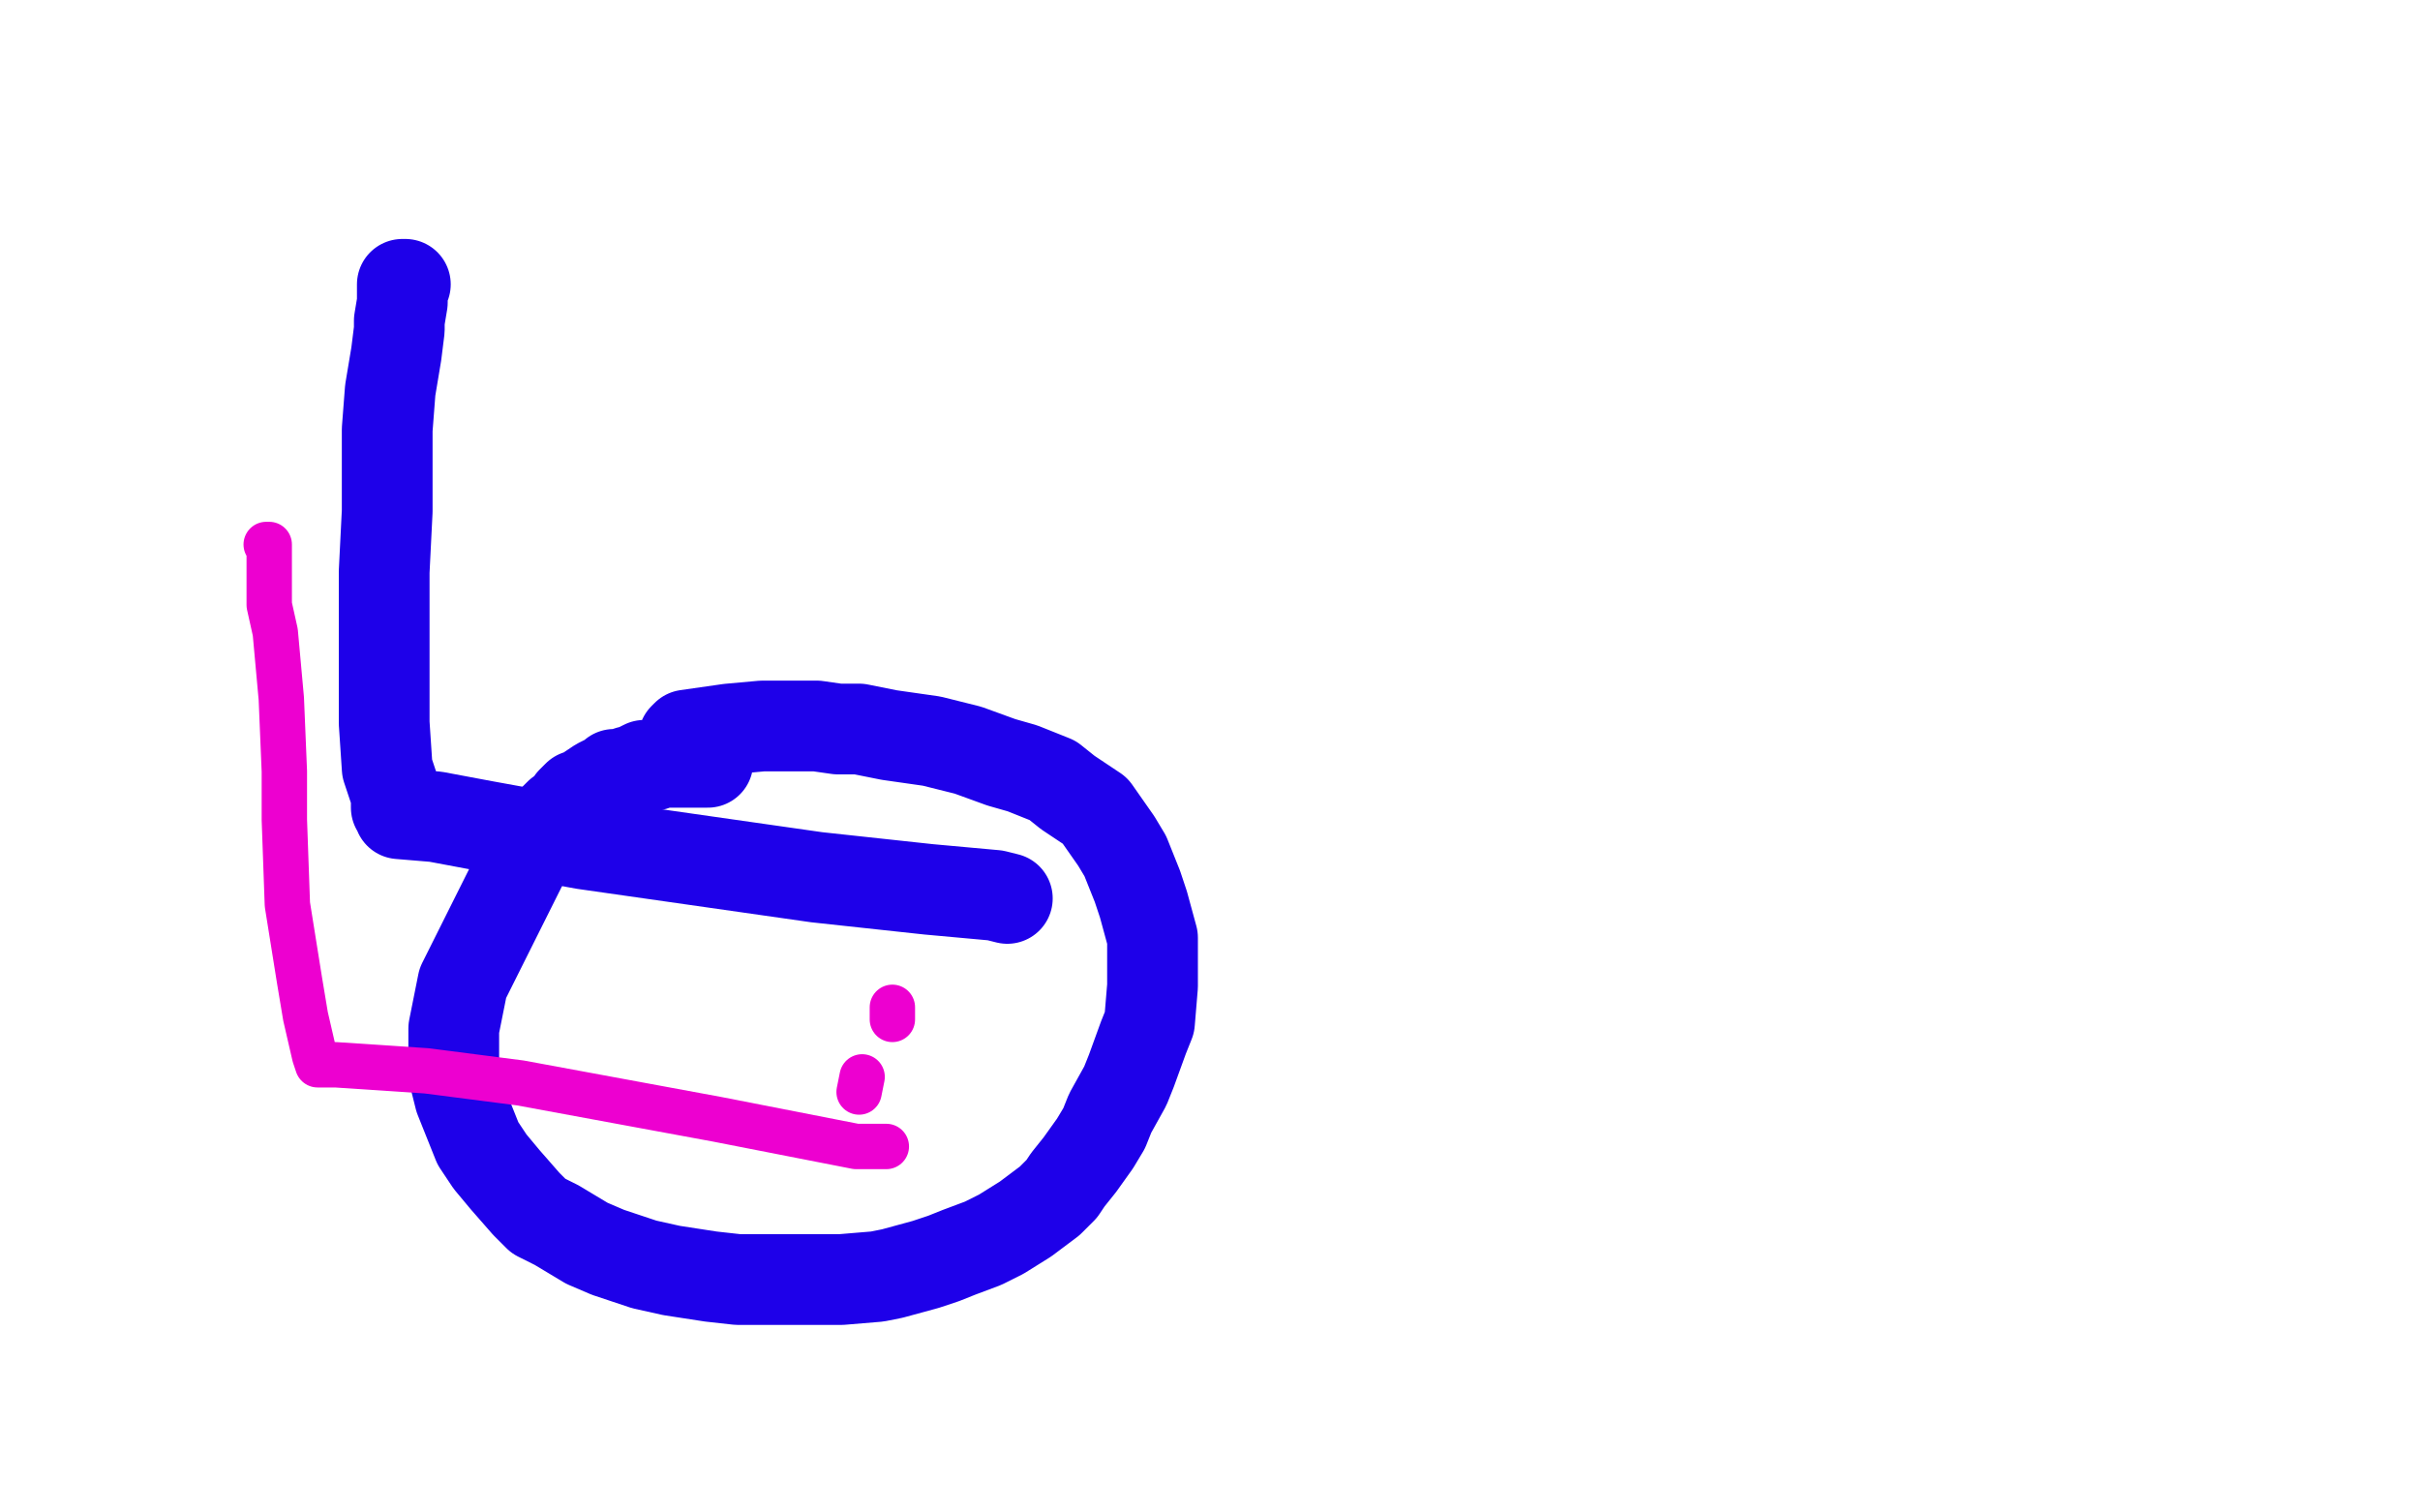 <?xml version="1.0" standalone="no"?>
<!DOCTYPE svg PUBLIC "-//W3C//DTD SVG 1.1//EN"
"http://www.w3.org/Graphics/SVG/1.1/DTD/svg11.dtd">

<svg width="800" height="500" version="1.1" xmlns="http://www.w3.org/2000/svg" xmlns:xlink="http://www.w3.org/1999/xlink" style="stroke-antialiasing: false"><desc>This SVG has been created on https://colorillo.com/</desc><rect x='0' y='0' width='800' height='500' style='fill: rgb(255,255,255); stroke-width:0' /><polyline points="234,252 234,252 234,252 231,252 231,252 229,252 229,252 228,252 228,252 226,252 226,252 224,252 224,252 222,252 222,252 221,252 221,252 219,252 219,252 218,252 218,252 216,253 216,253 213,253 213,253 211,254 211,254 209,255 209,255 208,255 208,255 205,256 205,256 203,256 203,256 202,257 202,257 198,259 198,259 195,261 195,261 194,262 194,262 191,263 191,263 189,265 189,265 188,267 188,267 185,269 185,269 182,272 182,272 180,274 180,274 178,276 178,276 176,279 176,279 153,325 153,325 150,340 150,340 150,347 150,347 150,355 150,355 152,363 152,363 154,368 154,368 158,378 158,378 162,384 162,384 167,390 167,390 174,398 174,398 178,402 178,402 184,405 184,405 194,411 194,411 201,414 201,414 213,418 213,418 222,420 222,420 235,422 235,422 244,423 244,423 251,423 251,423 264,423 264,423 271,423 271,423 278,423 278,423 290,422 290,422 295,421 295,421 306,418 306,418 312,416 312,416 317,414 317,414 325,411 325,411 331,408 331,408 339,403 339,403 343,400 343,400 347,397 347,397 351,393 351,393 353,390 353,390 357,385 357,385 362,378 362,378 365,373 365,373 367,368 367,368 372,359 372,359 374,354 374,354 378,343 378,343 380,338 380,338 381,326 381,326 381,321 381,321 381,310 381,310 378,299 378,299 376,293 376,293 372,283 372,283 369,278 369,278 362,268 362,268 353,262 353,262 348,258 348,258 338,254 338,254 331,252 331,252 320,248 320,248 308,245 308,245 301,244 301,244 294,243 294,243 284,241 284,241 277,241 277,241 270,240 270,240 264,240 264,240 252,240 252,240 241,241 241,241 234,242 234,242 227,243 227,243 226,244 226,244 226,244 226,244" style="fill: none; stroke: #1e00e9; stroke-width: 30; stroke-linejoin: round; stroke-linecap: round; stroke-antialiasing: false; stroke-antialias: 0; opacity: 1.0"/>
<polyline points="134,94 134,94 134,94 133,94 133,94 133,97 133,97 133,100 133,100 132,106 132,106 132,109 132,109 131,117 131,117 129,129 129,129 128,142 128,142 128,159 128,159 128,169 128,169 127,189 127,189 127,208 127,208 127,220 127,220 127,239 127,239 128,254 128,254 131,263 131,263 131,267 131,267 132,268 132,268 132,269 144,270 160,273 193,279 242,286 270,290 307,294 329,296 333,297" style="fill: none; stroke: #1e00e9; stroke-width: 30; stroke-linejoin: round; stroke-linecap: round; stroke-antialiasing: false; stroke-antialias: 0; opacity: 1.0"/>
<polyline points="88,180 89,180 89,180 89,184 89,184 89,200 89,200 91,209 91,209 93,231 93,231 94,255 94,255 94,271 94,271 95,299 95,299 99,324 99,324 101,336 101,336 104,349 104,349 105,352 105,352 106,352 111,352 141,354 172,358 237,370 283,379 293,379" style="fill: none; stroke: #ed00d0; stroke-width: 15; stroke-linejoin: round; stroke-linecap: round; stroke-antialiasing: false; stroke-antialias: 0; opacity: 1.0"/>
<polyline points="284,361 285,356 285,356" style="fill: none; stroke: #ed00d0; stroke-width: 15; stroke-linejoin: round; stroke-linecap: round; stroke-antialiasing: false; stroke-antialias: 0; opacity: 1.0"/>
<polyline points="295,337 295,334 295,334 295,333" style="fill: none; stroke: #ed00d0; stroke-width: 15; stroke-linejoin: round; stroke-linecap: round; stroke-antialiasing: false; stroke-antialias: 0; opacity: 1.0"/>
</svg>
